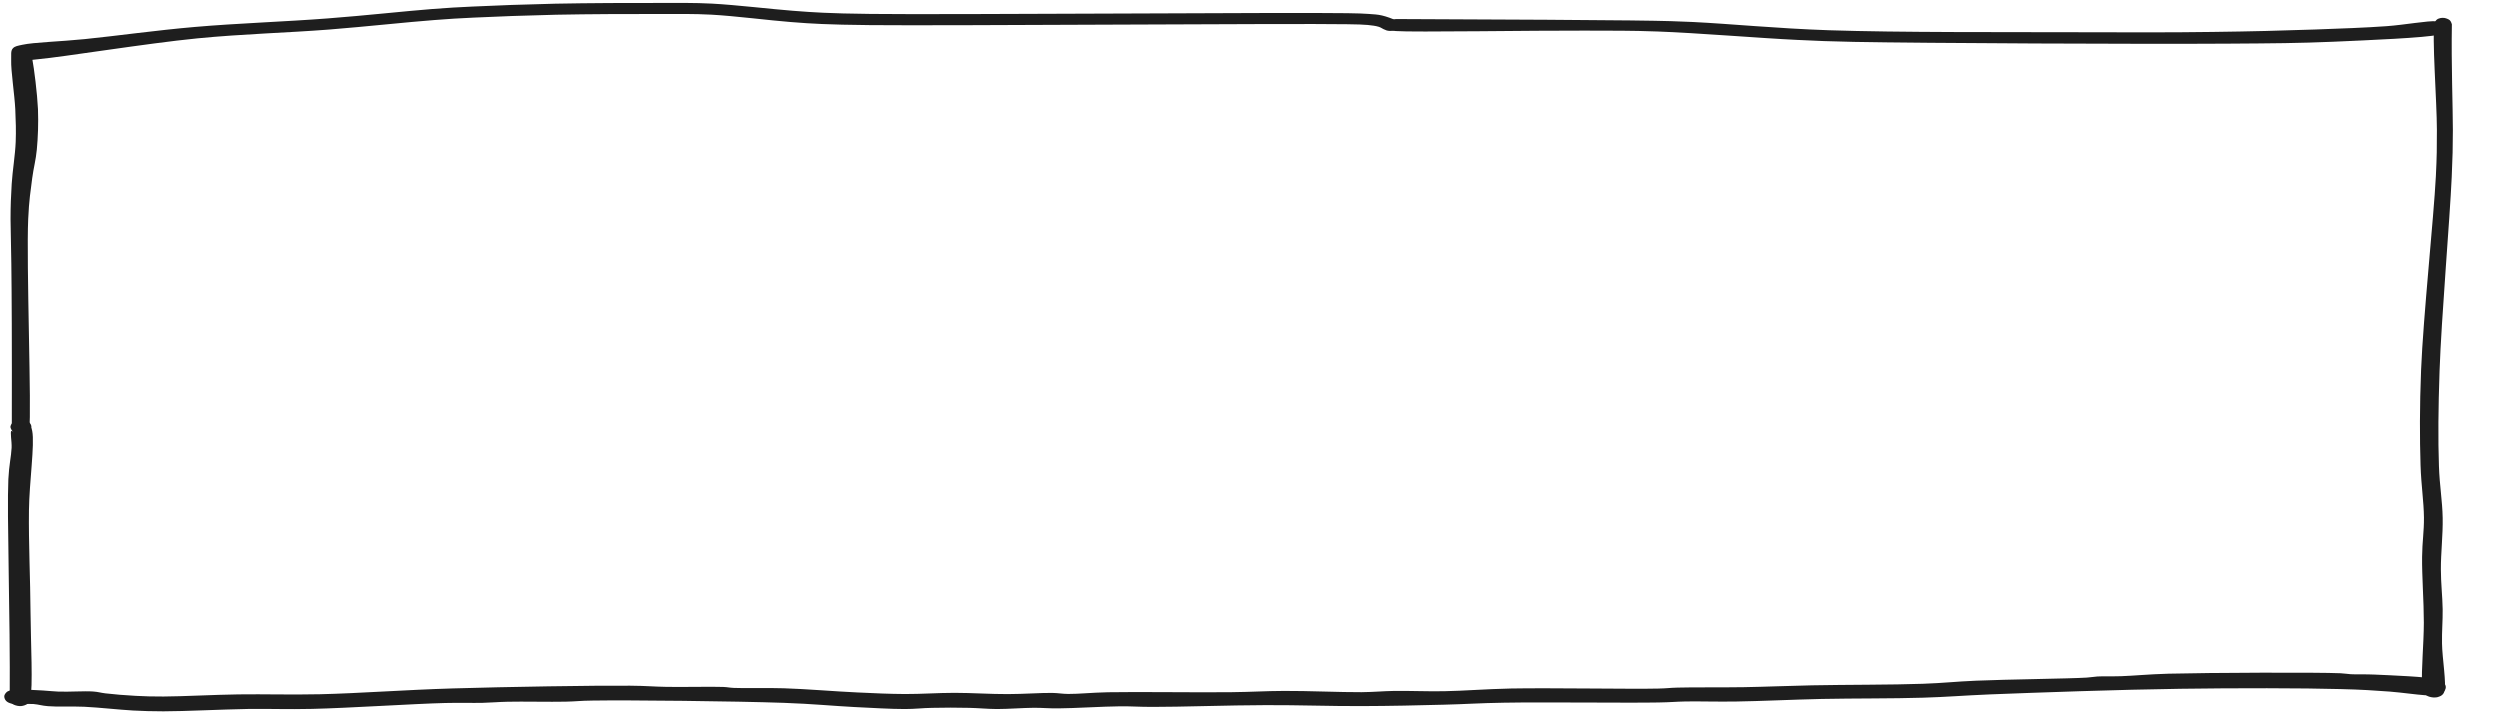 <svg xmlns="http://www.w3.org/2000/svg" width="2395" height="685" version="1.0" viewBox="0 0 1796.25 513.75"><defs><clipPath id="a"><path d="M5.695 301.36H23.72v206.03H5.695Zm0 0"/></clipPath><clipPath id="b"><path d="M6.98 502.188C7.434 442.34 4.867 369.37 6 344.344c.527-10.582 2.04-16.246 2.34-22.594.226-4.71-1.285-11.746-.074-12.172.375-.105 1.586 1.008 1.66.953.226-.105-1.887-2.117-2.266-2.96-.226-.637-.226-1.06 0-1.696.3-.898 1.133-2.223 2.266-2.96 1.058-.743 3.02-1.274 4.304-1.43.907-.106 1.512-.106 2.418.05 1.207.266 3.094.953 4.079 1.746 1.054.797 1.734 2.067 1.812 3.125.074 1.055-.605 2.434-1.21 3.227-.454.527-.907.898-1.661 1.215-1.133.476-3.246 1.007-4.531 1.113-.907.05-1.586-.055-2.418-.266-1.207-.37-2.946-1.164-3.852-2.062-.828-.848-1.36-2.172-1.281-3.176.074-1.059.98-2.434 1.734-3.121.532-.531 1.211-.848 1.89-1.113.68-.317 1.282-.582 2.188-.633 1.286-.16 3.551 0 4.758.316.907.211 1.438.371 2.04.953 1.284 1.164 2.265 3.387 2.945 6.774 1.89 9.683-2.114 36.828-2.34 57.094-.301 22.91.98 49.949 1.133 73.39.152 21.535 1.886 54.238-.227 62.07-.453 1.903-.754 2.59-1.812 3.438-1.133.848-3.02 1.535-4.684 1.691-1.586.16-3.774-.316-5.059-.898a5.2 5.2 0 0 1-2.34-1.852c-.53-.687-.832-2.378-.832-2.378"/></clipPath><clipPath id="c"><path d="M7.55 2H1005v310.863H7.55Zm0 0"/></clipPath><clipPath id="d"><path d="M8.484 307.852c.301-126.622-.906-138.528-.906-150.485 0-9.422.3-16.457.832-25.293.602-9.578 2.492-20.637 2.867-30.054.305-8.364.078-14.922-.3-23.602-.528-10.531-3.172-27.41-2.946-35.133.153-3.863-.527-6.773 1.285-8.625 1.434-1.484 3.32-1.746 6.72-2.488 8.155-1.8 27.792-2.328 44.859-4.074 22.656-2.278 51.425-6.352 79.066-8.73 30.281-2.645 65.55-3.81 95.531-6.141 26.582-2.008 56.11-5.29 75.29-6.77 11.859-.902 17.37-1.219 28.698-1.746 16.313-.797 38.512-1.59 59.582-2.066 23.79-.477 55.204-.582 75.973-.528 14.348.051 22.957-.21 36.473.477 17.144.898 43.347 4.02 58.074 5.133 9.063.687 13.82 1.058 21.902 1.425 10.118.426 16.762.637 33.907.848 54.675.688 302.75-1.215 342.625-.527 8.382.156 10.797.21 15.328.527 3.55.266 6.496.371 9.593 1.113 3.247.739 7.852 2.434 9.512 3.332.758.371 1.059.532 1.36 1.004.53.637 1.132 1.801 1.058 2.7-.074.847-.605 1.906-1.433 2.538-.832.692-2.192 1.274-3.399 1.43-1.207.211-2.793.055-3.926-.316-1.132-.371-2.265-1.27-2.87-1.906-.38-.422-.528-.844-.606-1.32-.149-.427-.227-.903 0-1.38.226-.738.906-1.851 1.812-2.484.907-.582 2.344-1.059 3.625-1.113 1.211-.106 2.797.105 3.852.582 1.058.425 2.113 1.43 2.566 2.117.305.476.38.898.38 1.375.073.476.073.902-.227 1.379-.301.687-1.207 1.797-2.192 2.273-.98.528-2.488.899-3.773.899-1.207 0-2.492-.422-3.7-.899-1.437-.476-2.57-1.535-4.304-2.062-2.192-.688-4.91-1.008-7.93-1.325-4.156-.37-6.648-.37-14.726-.527-39.27-.687-287.723 1.215-342.852.633-17.52-.211-24.394-.371-34.664-.793-8.305-.371-13.29-.687-22.504-1.43-14.648-1.11-40.101-4.39-56.941-5.289-13.368-.687-21.825-.426-36.02-.476-20.543-.055-51.883.05-75.52.527-20.917.477-42.968 1.27-59.054 2.063-11.176.53-16.613.847-28.32 1.75-19.106 1.425-48.86 4.707-75.516 6.824-29.754 2.328-61.852 3.12-94.852 6.347-36.476 3.602-96.89 13.442-114.41 14.977-5.21.477-9.363 1.375-10.27.422-.753-.899 3.774-5.926 4.759-5.82.906.105.906 2.699 1.359 5.292 1.281 6.614 3.547 24.657 4.078 35.981.375 10.21 0 20.215-.832 29.05-.68 7.462-2.34 13.122-3.324 20.637-1.133 8.887-2.266 15.715-2.867 29.262-1.434 30.688 2.566 140.063.754 150.485-.227 1.27-.301 1.484-.68 2.066-.453.582-1.133 1.164-2.04 1.586-1.054.422-2.945.848-4.304.742-1.36-.16-3.02-.742-3.926-1.484-.906-.688-1.586-2.91-1.586-2.91"/></clipPath><clipPath id="e"><path d="M996.55 13.629h760.766v17.926H996.551Zm0 0"/></clipPath><clipPath id="f"><path d="M1002.93 13.684c184.226.742 193.61 1.218 213.304 2.117 27.293 1.324 60.168 4.656 97.696 5.926 50.476 1.695 127.703 1.27 178.257 1.43 37.372.105 67.301.21 97.54-.212 26.285-.316 51.332-.953 73.66-1.746 18.687-.687 35.824-1.27 51.332-2.383 13.023-.949 29.617-4.02 35.742-3.543 2.172.211 3.258.688 4.266 1.215.699.32 1.085.637 1.472 1.219.543.742 1.164 2.063 1.008 3.07-.23.95-1.008 2.114-2.016 2.856-1.007.687-2.867 1.219-4.03 1.43-.93.156-1.552.156-2.403 0-1.164-.211-3.024-.743-4.031-1.485-1.012-.738-1.786-1.902-1.942-2.855-.078-1.004.313-2.223 1.086-3.07.7-.844 2.402-1.641 3.488-2.063.778-.266 1.399-.317 2.329-.317 1.238.051 3.18.317 4.417.844 1.165.586 2.329 1.59 2.715 2.543.465.953.309 2.328 0 3.121-.234.633-.543 1.004-1.086 1.43-.851.633-1.629 1.215-3.875 1.746-9.074 2.223-50.246 3.914-75.445 5.027-25.121 1.055-42.566 1.164-75.52 1.375-62.03.422-218.5-.32-268.742-1.27-19.695-.425-24.347-.636-41.02-1.429-26.05-1.219-71.952-5.027-100.023-6.031-20.312-.742-31.011-.531-52.722-.637-34.66-.16-123.907 1.27-135.457.317-1.707-.157-2.094-.211-2.946-.477-.855-.316-1.707-.793-2.25-1.375-.699-.793-1.242-2.062-1.086-2.96.157-.954 1.086-2.118 2.094-2.755 1.086-.633 4.188-1.058 4.188-1.058"/></clipPath><clipPath id="g"><path d="M1738 12h25v490h-25Zm0 0"/></clipPath><clipPath id="h"><path d="m1749.277 12.156 42.942 3.184-36.07 486.523-42.938-3.183Zm0 0"/></clipPath><clipPath id="i"><path d="M1761.672 17.434c-.492 29.093.707 58.898.715 76.14-.043 12.84-.168 18.614-.828 33.633-1.36 30.621-7.41 101.004-8.735 139.27-.918 26.726-1.129 48.941-.445 68.359.457 14.254 2.469 24.906 2.687 37.285.223 12.328-1.347 25.317-1.293 36.836.004 10.133 1.13 19.504 1.282 28.691.12 8.555-.637 15.715-.465 24.641.129 10.516 3.36 29.27 1.687 34.453-.504 1.66-1.156 2.301-2.273 3.067-1.113.714-2.973 1.265-4.488 1.312-1.598.094-3.54-.262-4.934-.894-1.395-.582-2.66-1.895-3.277-2.739-.485-.617-.602-1.105-.63-1.742.071-.953.41-2.465 1.31-3.351.828-.95 2.699-1.711 3.937-2.043.851-.258 1.539-.313 2.515-.239 1.352.153 3.442.575 4.754 1.254 1.235.727 2.344 2.082 2.88 3.024.335.609.374 1.09.25 1.77-.15.944-1.016 2.472-1.755 3.214-.57.54-1.195.813-1.898 1.078a7 7 0 0 1-2.316.625c-1.368.059-3.559 0-5.036-.531-1.402-.477-2.777-1.32-3.675-2.504-1.239-1.684-1.082-3.793-1.36-7.207-.668-8.328 1.215-28.617 1.25-43.418.008-15.438-1.441-33.64-1.254-47.422.106-10.601 1.418-18.094 1.332-28.18-.125-11.578-1.996-23.125-2.445-37.484-.601-19.465-.687-41.809.39-68.629 1.555-38.3 9.036-108.578 10.614-139.074.727-14.91.727-20.004.738-33.426-.015-20.219-3.726-68.246-1.61-76.367.423-1.613.84-2.113 1.645-2.797.649-.535 1.579-.836 2.426-1.039.922-.2 1.914-.281 2.961-.098 1.2.192 2.965.856 3.82 1.61.926.758 1.524 2.922 1.524 2.922"/></clipPath><clipPath id="j"><path d="M3.023 483.21h1754.332v27.892H3.023Zm0 0"/></clipPath><clipPath id="k"><path d="M10.406 495.418c19.184.16 25 1.219 31.418 1.484 7.625.317 18.953-.53 25.149-.054 3.699.265 5.207.898 8.757 1.324 5.59.687 14.653 1.426 21.825 1.797 6.797.37 11.707.476 19.937.476 13.594-.05 35.57-1.27 53.844-1.535 19.184-.262 36.703.371 58.601-.105 28.02-.633 61.399-3.176 95.458-4.18 39.418-1.164 100.816-2.168 127.32-1.957 12.086.105 16.617.687 26.281.848 12.082.21 32.473-.266 40.629.05 3.55.16 4.152.532 7.629.688 7.55.371 22.879-.156 36.02.266 16.011.476 37.308 2.328 53.09 3.015 12.534.582 22.503 1.059 33.906 1.113 11.707.051 23.488-.847 35.57-.847 12.535 0 26.055.953 38.21.898 11.102 0 23.942-.953 31.946-.847 4.832.105 6.871.687 11.555.742 7.402.054 16.386-.953 28.547-1.219 21.445-.422 65.472.266 88.808-.05 15.18-.16 23.79-.848 37.606-.9 16.765-.105 41.16 1.005 55.734.9 9.516-.106 14.8-.743 23.41-.9 10.649-.16 23.032.423 35.871.212 14.88-.266 29.075-1.535 48.258-1.957 28.469-.532 87.07.527 105.649.05 6.796-.156 7.777-.527 13.742-.687 11.101-.316 31.719-.05 47.804-.316 16.16-.266 30.66-.954 48.934-1.325 23.336-.476 58-.316 79.672-1.109 15.105-.531 23.184-1.59 38.215-2.223 21.672-.953 66.984-1.43 79.52-2.222 3.925-.266 4.53-.582 7.624-.793 4.532-.266 10.5 0 17.145-.215 9.437-.317 19.18-1.375 34.058-1.797 28.395-.742 107.387-1.059 123.547-.316 3.926.21 4.38.527 7.325.687 4.457.262 9.968-.055 16.992.262 11.554.531 38.664 1.535 45.613 3.492 2.418.691 3.324 1.324 4.23 2.277.98 1.004 1.508 2.434 1.434 3.598-.074 1.219-.906 2.594-1.965 3.492-1.133.899-3.246 1.64-4.605 1.906-.98.211-1.813.157-2.719.106-.906-.055-1.738-.16-2.566-.531-1.286-.477-3.098-1.532-3.852-2.59-.832-1.008-1.133-2.488-.906-3.653.3-1.164 1.281-2.488 2.566-3.332 1.207-.796 3.399-1.378 4.832-1.535.985-.16 1.738-.105 2.719.106 1.36.316 3.477 1.058 4.531 1.957 1.059.898 1.89 2.277 1.965 3.441.074 1.215-.754 2.75-1.434 3.598-.53.633-1.058 1.004-1.89 1.375-1.207.527-3.246 1.004-5.059 1.215-2.113.214-3.851.054-6.87-.106-5.743-.37-16.013-1.851-25.075-2.59-10.723-.797-20.16-1.43-35.266-1.8-27.336-.743-75.14-.793-115.09-.211-43.574.582-102.554 2.699-136.535 4.02-20.238.847-30.66 1.85-48.406 2.382-21.75.687-49.465.422-72.726.898-21.372.477-43.876 1.59-61.696 1.852-13.594.21-25.676-.211-35.949-.05-7.55.155-10.496.581-19.785.737-21.977.426-82.54-.367-110.934.16-17.672.266-27.566 1.06-43.047 1.43-18.199.477-38.816.953-59.355 1.004-22.055.106-44.86-.793-68.797-.687-25.902.054-62.305 1.324-81.258 1.27-10.12 0-14.273-.477-23.262-.423-12.46.106-33.074 1.426-44.48 1.48-7.098.056-11.023-.421-17.441-.421-7.93.05-18.352.898-26.66.898-7.098-.054-12.762-.687-19.86-.847-8.234-.211-18.426-.211-26.66 0-7.024.105-12.082.847-19.633.847-10.27 0-23.11-.793-36.172-1.43-15.484-.792-29.68-2.273-50.676-3.015-34.66-1.215-112.37-2.062-137.441-1.64-9.363.105-11.707.636-19.406.792-11.254.266-30.738-.21-41.762.055-7.25.16-11.406.633-17.976.793-8.079.16-15.176-.16-26.81.106-22.124.53-69.476 3.652-95.605 4.234-18.199.422-29.753-.16-46.14.05-18.88.321-45.535 1.696-60.715 1.696-9.063 0-13.746-.21-21.824-.582-10.348-.582-24.168-2.172-35.043-2.7-9.364-.421-19.485.16-26.13-.421-4.304-.32-6.57-1.219-10.343-1.535-4.61-.371-11.933.582-15.406-.211-2.04-.426-3.399-1.113-4.305-2.067-.906-.949-1.433-2.433-1.285-3.597.227-1.11 1.207-2.485 2.418-3.227 1.281-.742 4.906-1.324 4.906-1.324"/></clipPath></defs><g clip-path="url(#a)"><g clip-path="url(#b)"><path fill="#1e1e1e" d="M2.977 299.367h23.187v210.106H2.977Zm0 0"/></g></g><g clip-path="url(#c)"><g clip-path="url(#d)"><path fill="#1e1e1e" d="M4.559 0h1003.707v314.36H4.559Zm0 0"/></g></g><g clip-path="url(#e)"><g clip-path="url(#f)"><path fill="#1e1e1e" d="M993.547 11.57h766.773v21.957H993.547Zm0 0"/></g></g><g clip-path="url(#g)"><g clip-path="url(#h)"><g clip-path="url(#i)"><path fill="#1e1e1e" d="m1746.77 10.07 48.425 3.59-36.347 490.305-48.426-3.59Zm0 0"/></g></g></g><g clip-path="url(#j)"><g clip-path="url(#k)"><path fill="#1e1e1e" d="M.063 481.61h1760.253v31.59H.063Zm0 0"/></g></g></svg>